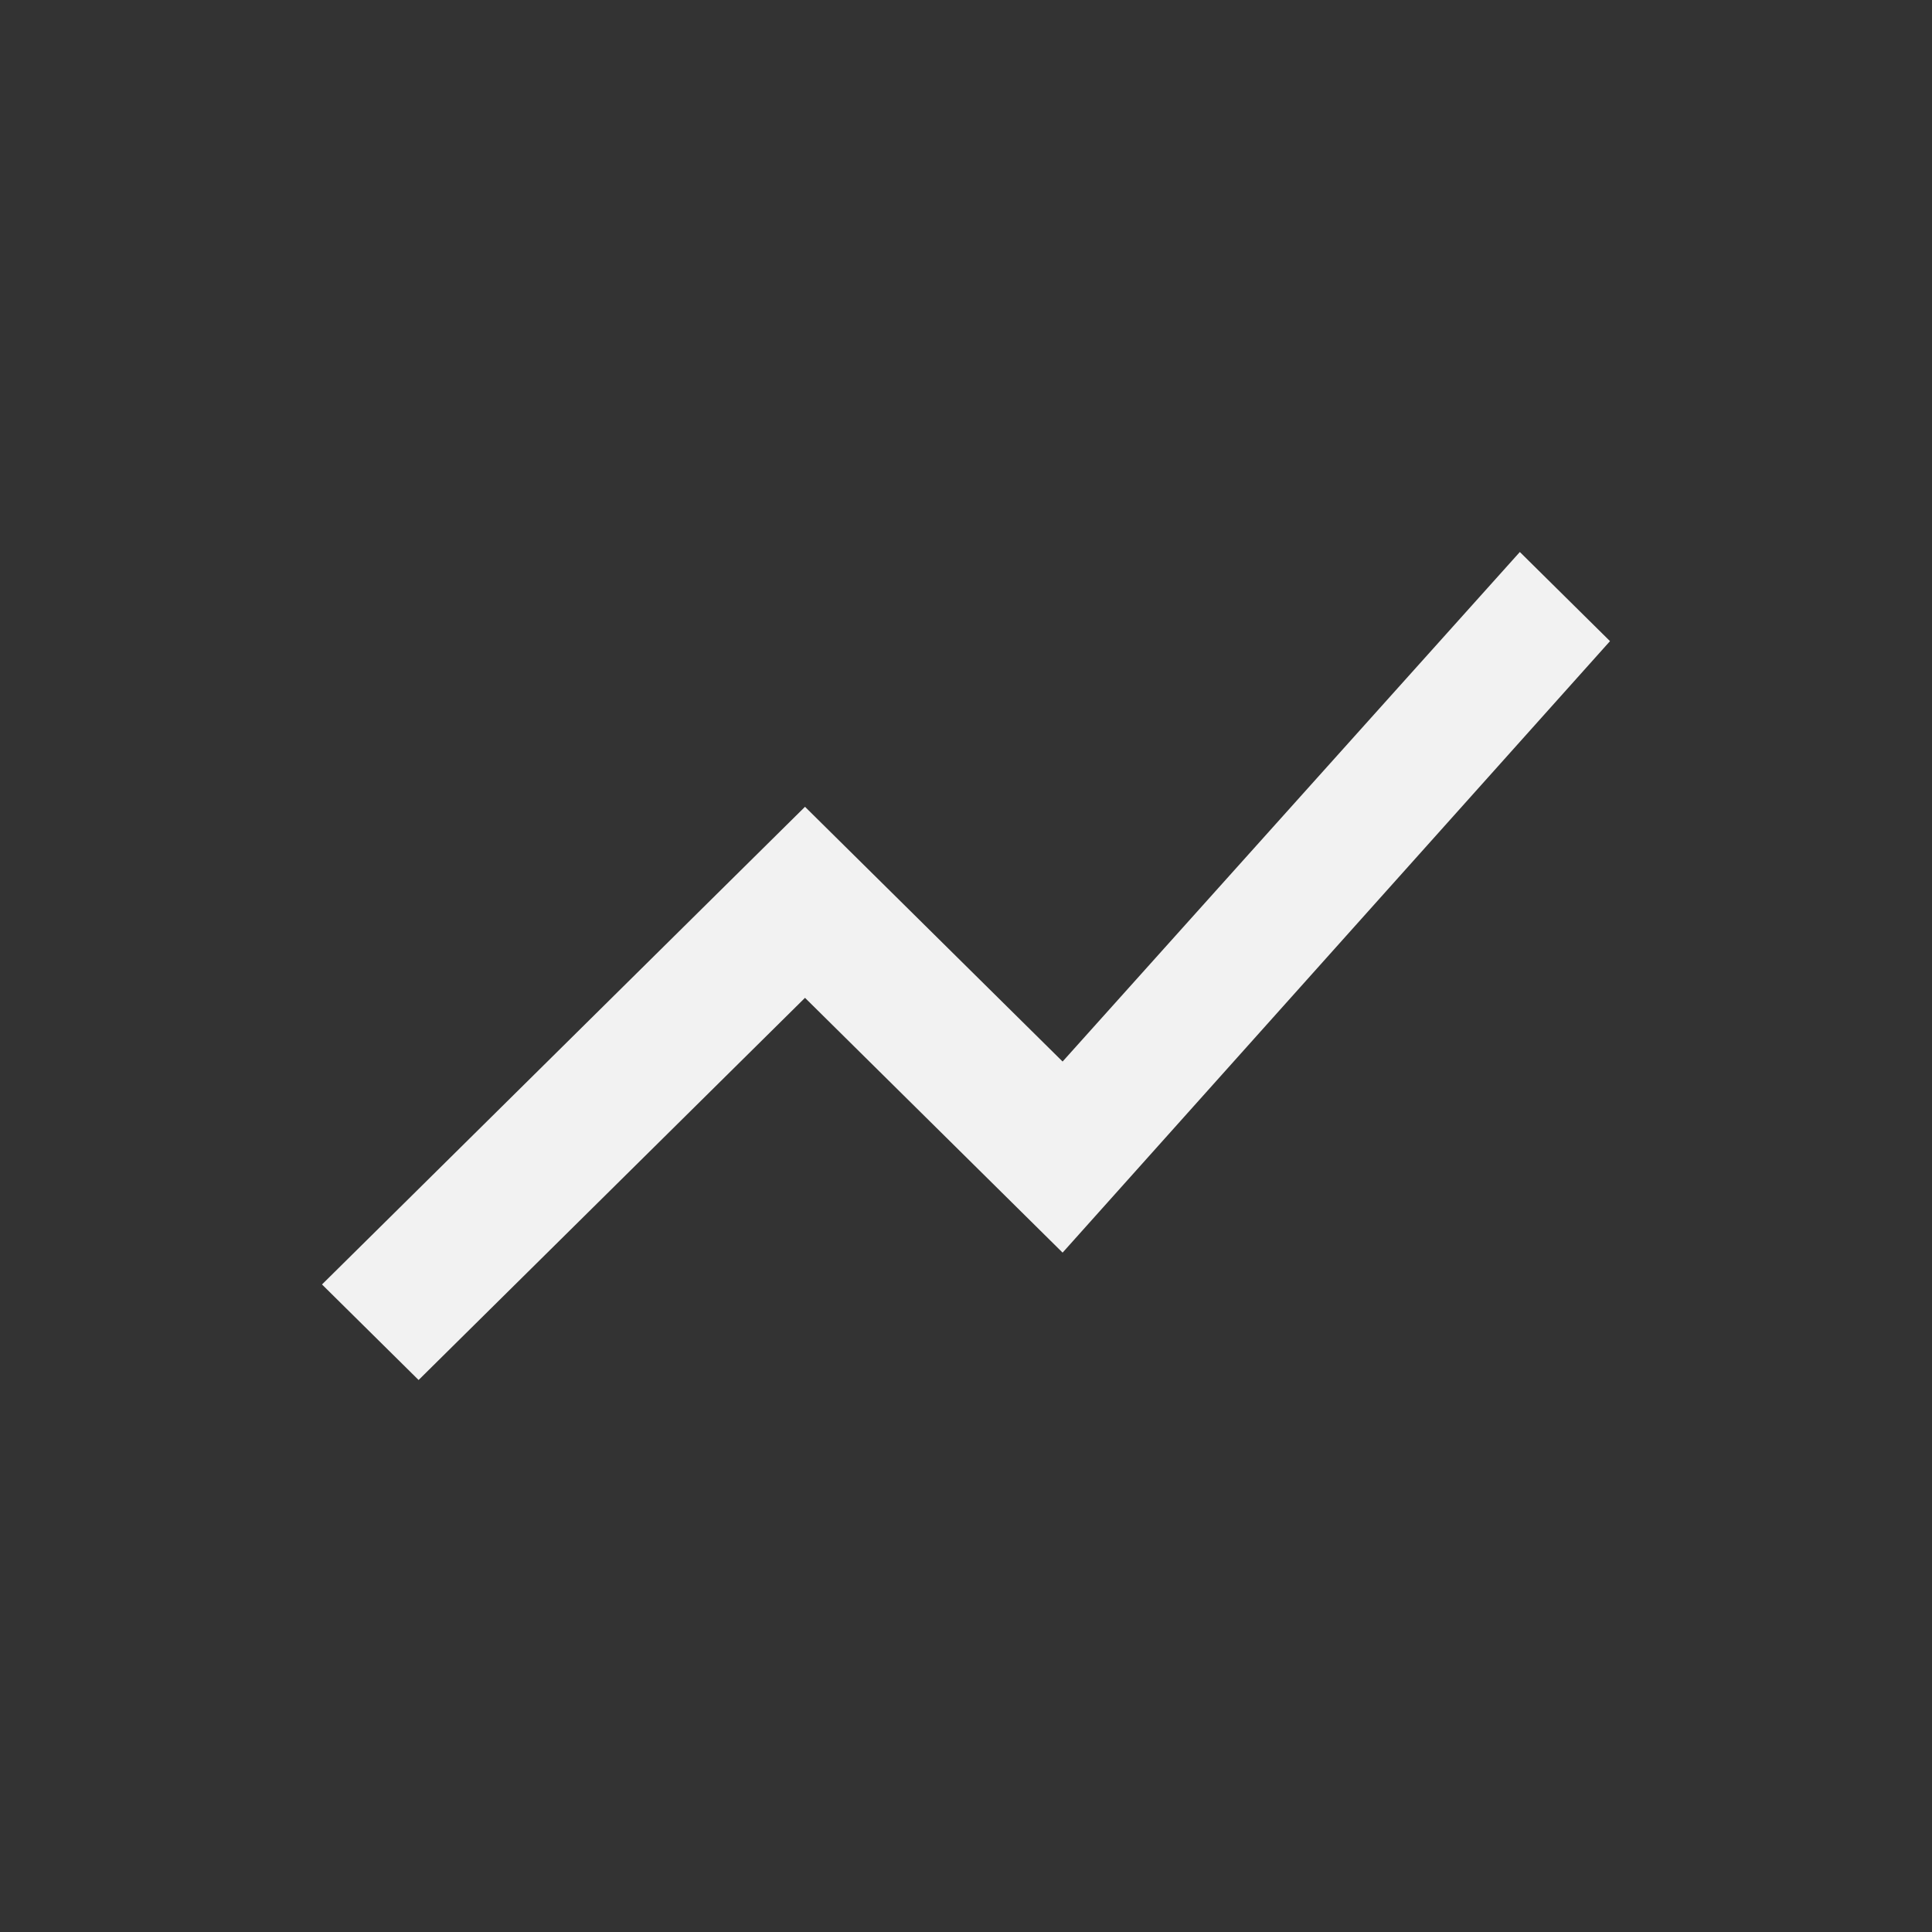 <svg xmlns="http://www.w3.org/2000/svg" fill="none" viewBox="0 0 42 42" height="42" width="42">
<rect x="0" y="0" width="42" height="42" fill="#333333" stroke="none"/>
<path fill="#F2F2F2" d="M9.1 30L7 27.923L17.5 17.539L23.1 23.077L33.04 12L35 13.938L23.1 27.231L17.5 21.692L9.1 30Z"></path>
</svg>
